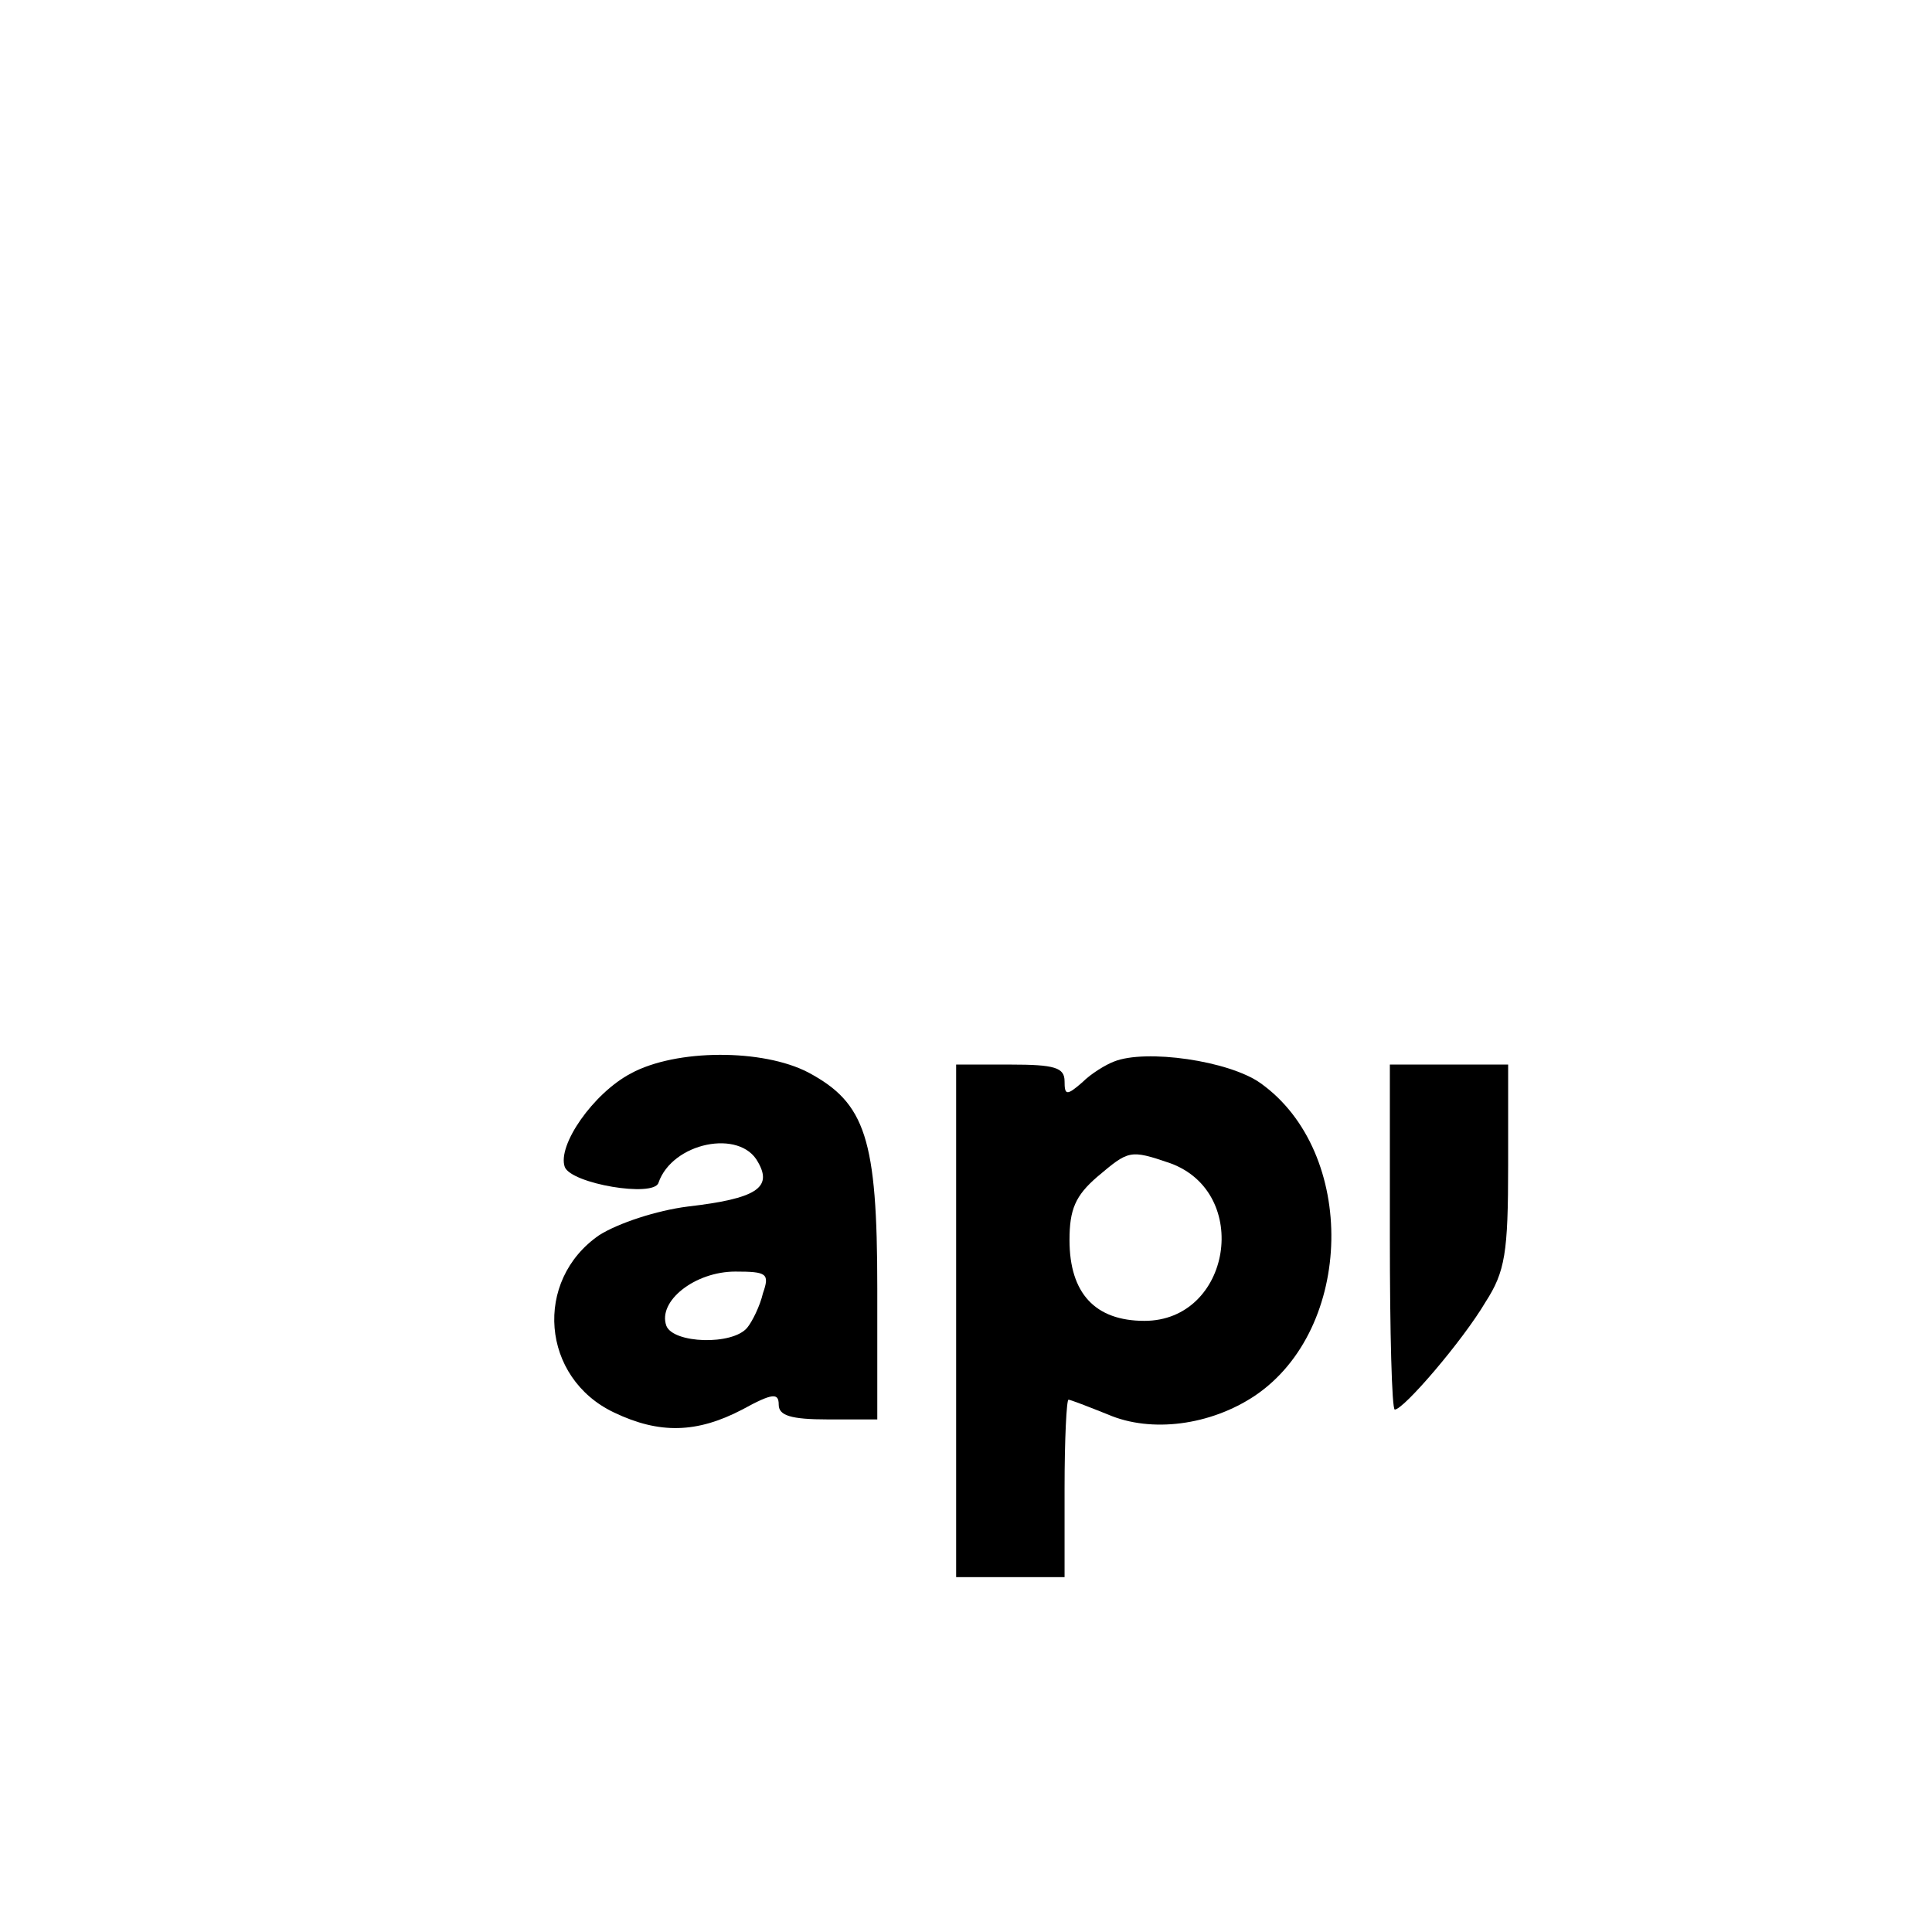 <?xml version="1.0" standalone="no"?>
<!DOCTYPE svg PUBLIC "-//W3C//DTD SVG 20010904//EN"
 "http://www.w3.org/TR/2001/REC-SVG-20010904/DTD/svg10.dtd">
<svg version="1.0" xmlns="http://www.w3.org/2000/svg"
 width="196pt" height="196pt" viewBox="0 0 196 196"
 preserveAspectRatio="xMidYMid meet">
<g transform="translate(0,196) scale(0.1,-0.1)"
fill="#000000" stroke="none">
<path d="M640 871 c-38 -20 -75 -73 -67 -95 7 -17 90 -31 95 -16 14 41 83 55
101 21 15 -26 -2 -37 -71 -45 -32 -4 -71 -17 -90 -29 -67 -46 -59 -145 15
-180 46 -22 84 -21 130 3 31 17 37 17 37 5 0 -11 12 -15 50 -15 l50 0 0 133
c0 152 -12 188 -70 219 -46 24 -134 24 -180 -1z m134 -223 c-3 -13 -11 -29
-16 -35 -15 -18 -75 -16 -82 2 -9 25 29 55 70 55 32 0 35 -2 28 -22z"/>
<path d="M1130 883 c-8 -3 -23 -12 -32 -21 -16 -14 -18 -13 -18 1 0 14 -10 17
-55 17 l-55 0 0 -260 0 -260 55 0 55 0 0 90 c0 50 2 90 4 90 2 0 20 -7 40 -15
44 -19 104 -11 149 19 101 68 104 247 6 317 -32 23 -117 35 -149 22z m57 -103
c83 -30 62 -160 -26 -160 -50 0 -76 28 -76 82 0 31 6 45 28 64 32 27 33 28 74
14z"/>
<path d="M1410 705 c0 -96 2 -175 5 -175 9 0 69 70 92 109 20 31 23 50 23 139
l0 102 -60 0 -60 0 0 -175z"/>
</g>
</svg>
